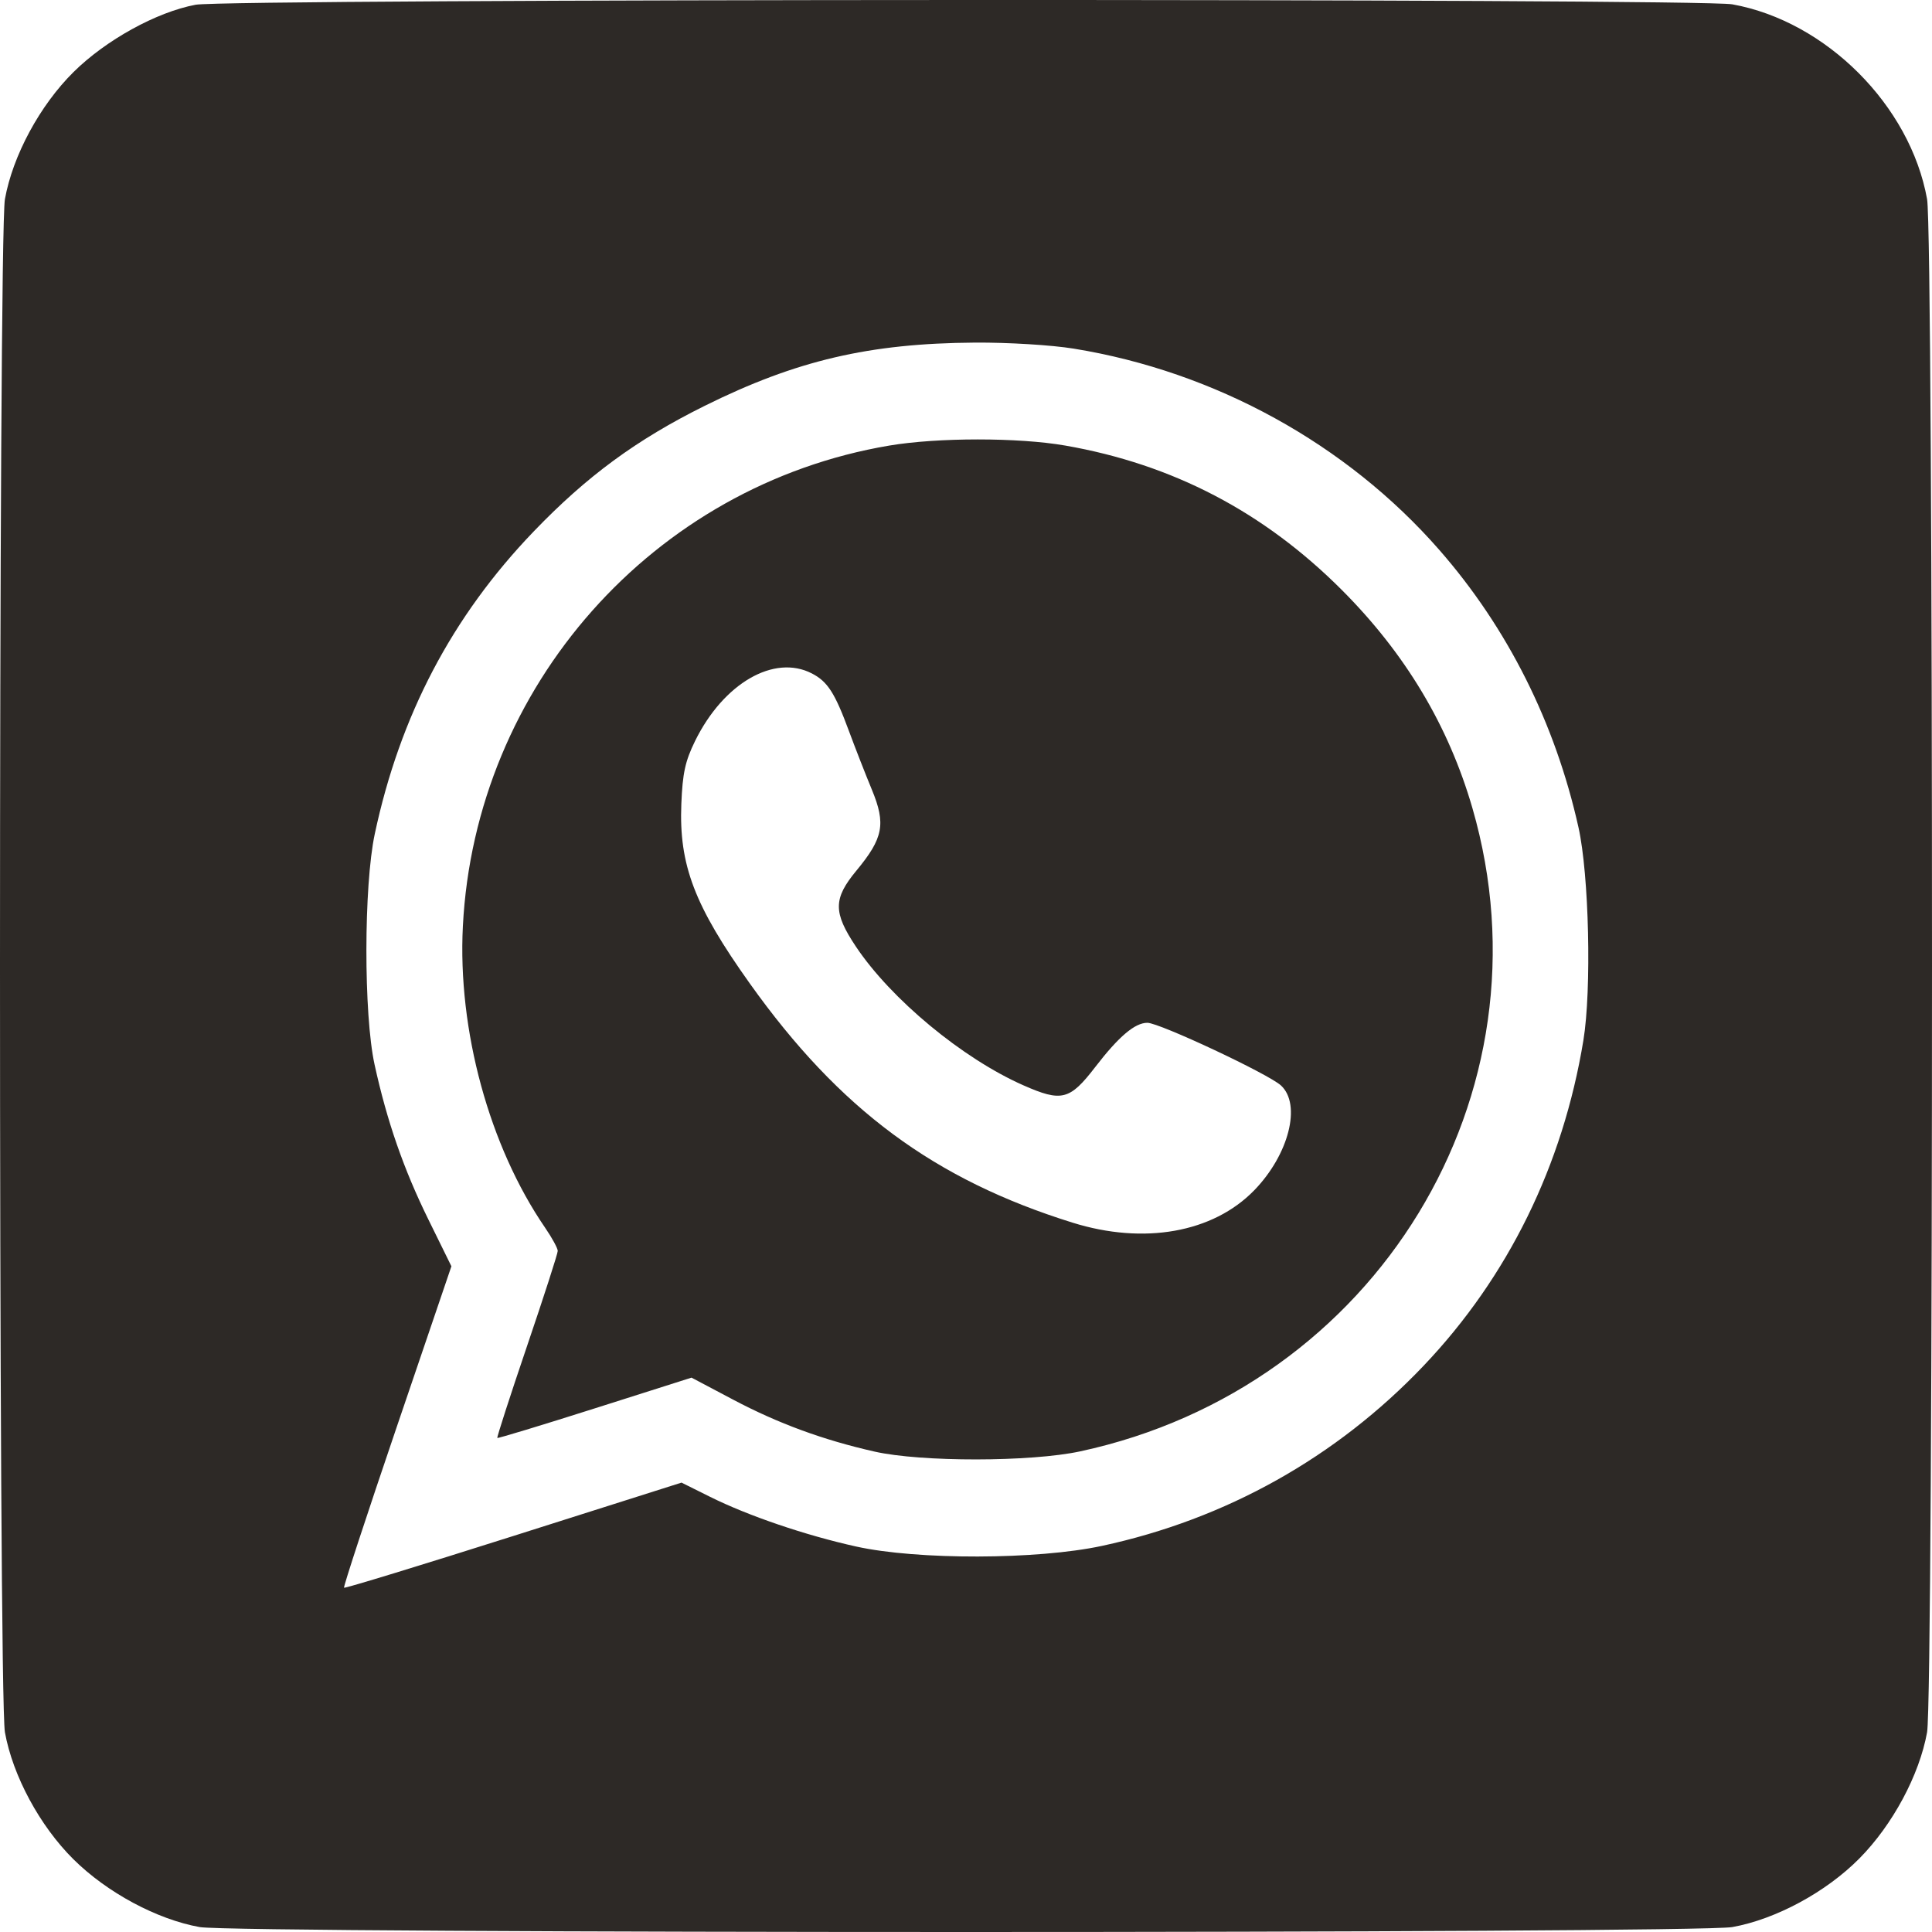 <?xml version="1.0" encoding="UTF-8"?> <svg xmlns="http://www.w3.org/2000/svg" width="512" height="512" viewBox="0 0 512 512" fill="none"> <path fill-rule="evenodd" clip-rule="evenodd" d="M51.83 1.258C41.466 3.207 28.056 10.604 19.473 19.105C10.562 27.933 3.381 41.237 1.304 52.777C-0.435 62.426 -0.435 449.418 1.304 459.068C3.381 470.607 10.562 483.912 19.473 492.74C28.388 501.57 41.581 508.654 52.916 510.696C62.563 512.435 449.437 512.435 459.084 510.696C470.62 508.618 483.92 501.435 492.746 492.521C501.573 483.604 508.655 470.406 510.696 459.068C512.435 449.418 512.435 62.426 510.696 52.777C506.223 27.935 483.918 5.623 459.084 1.148C450.202 -0.452 60.367 -0.347 51.83 1.258ZM284.537 92.389C322.015 98.469 356.853 117.646 381.415 145.716C399.521 166.409 412.139 191.559 418.314 219.265C421.119 231.848 421.819 262.291 419.612 275.719C414.165 308.859 399.648 338.417 377.254 361.956C354.173 386.217 324.899 402.607 292.014 409.68C274.898 413.362 243.151 413.443 226.901 409.847C213.46 406.873 198.305 401.716 188.156 396.663L180.609 392.907L136.09 407.034C111.604 414.805 91.392 420.984 91.173 420.765C90.955 420.548 97.268 401.29 105.201 377.973L119.627 335.578L113.515 323.156C106.977 309.875 102.539 297.093 99.261 282.106C96.356 268.827 96.386 234.744 99.316 221.011C106.016 189.597 119.79 163.373 141.409 140.871C155.525 126.179 168.676 116.516 186.78 107.536C211.007 95.517 230.375 90.984 258.327 90.792C267.125 90.731 278.652 91.433 284.537 92.389ZM235.641 118.086C173.11 128.655 125.929 181.845 122.667 245.449C121.255 272.977 129.661 303.791 144.469 325.373C146.305 328.048 147.807 330.81 147.807 331.51C147.807 332.21 144.136 343.586 139.648 356.791C135.163 369.994 131.628 380.922 131.796 381.072C131.964 381.222 143.612 377.687 157.681 373.216L183.261 365.088L194.327 370.939C206.23 377.232 218.156 381.612 231.758 384.685C244.117 387.479 273.15 387.449 286.247 384.629C364.795 367.722 412.183 290.02 390.207 214.165C383.878 192.318 372.409 173.165 355.571 156.321C334.887 135.63 310.772 123.043 282.309 118.078C269.895 115.912 248.481 115.915 235.641 118.086ZM215.167 178.476C219.319 180.624 221.234 183.595 224.96 193.68C226.613 198.151 229.355 205.17 231.056 209.278C234.814 218.36 234.095 222.11 226.947 230.738C220.8 238.158 220.777 241.794 226.818 250.844C236.129 264.79 255.065 280.487 271.153 287.595C281.354 292.102 283.494 291.561 290.263 282.76C296.482 274.678 300.757 271.051 304.067 271.051C307.258 271.051 336.163 284.614 339.471 287.663C344.952 292.716 341.553 306.021 332.373 315.452C321.449 326.673 303.178 329.924 284.237 324.017C247.568 312.58 222.482 293.996 198.737 260.674C184.028 240.033 179.913 229.251 180.561 213.054C180.885 204.914 181.585 201.705 184.196 196.386C191.717 181.066 205.154 173.296 215.167 178.476Z" fill="#2D2926"></path> </svg> 